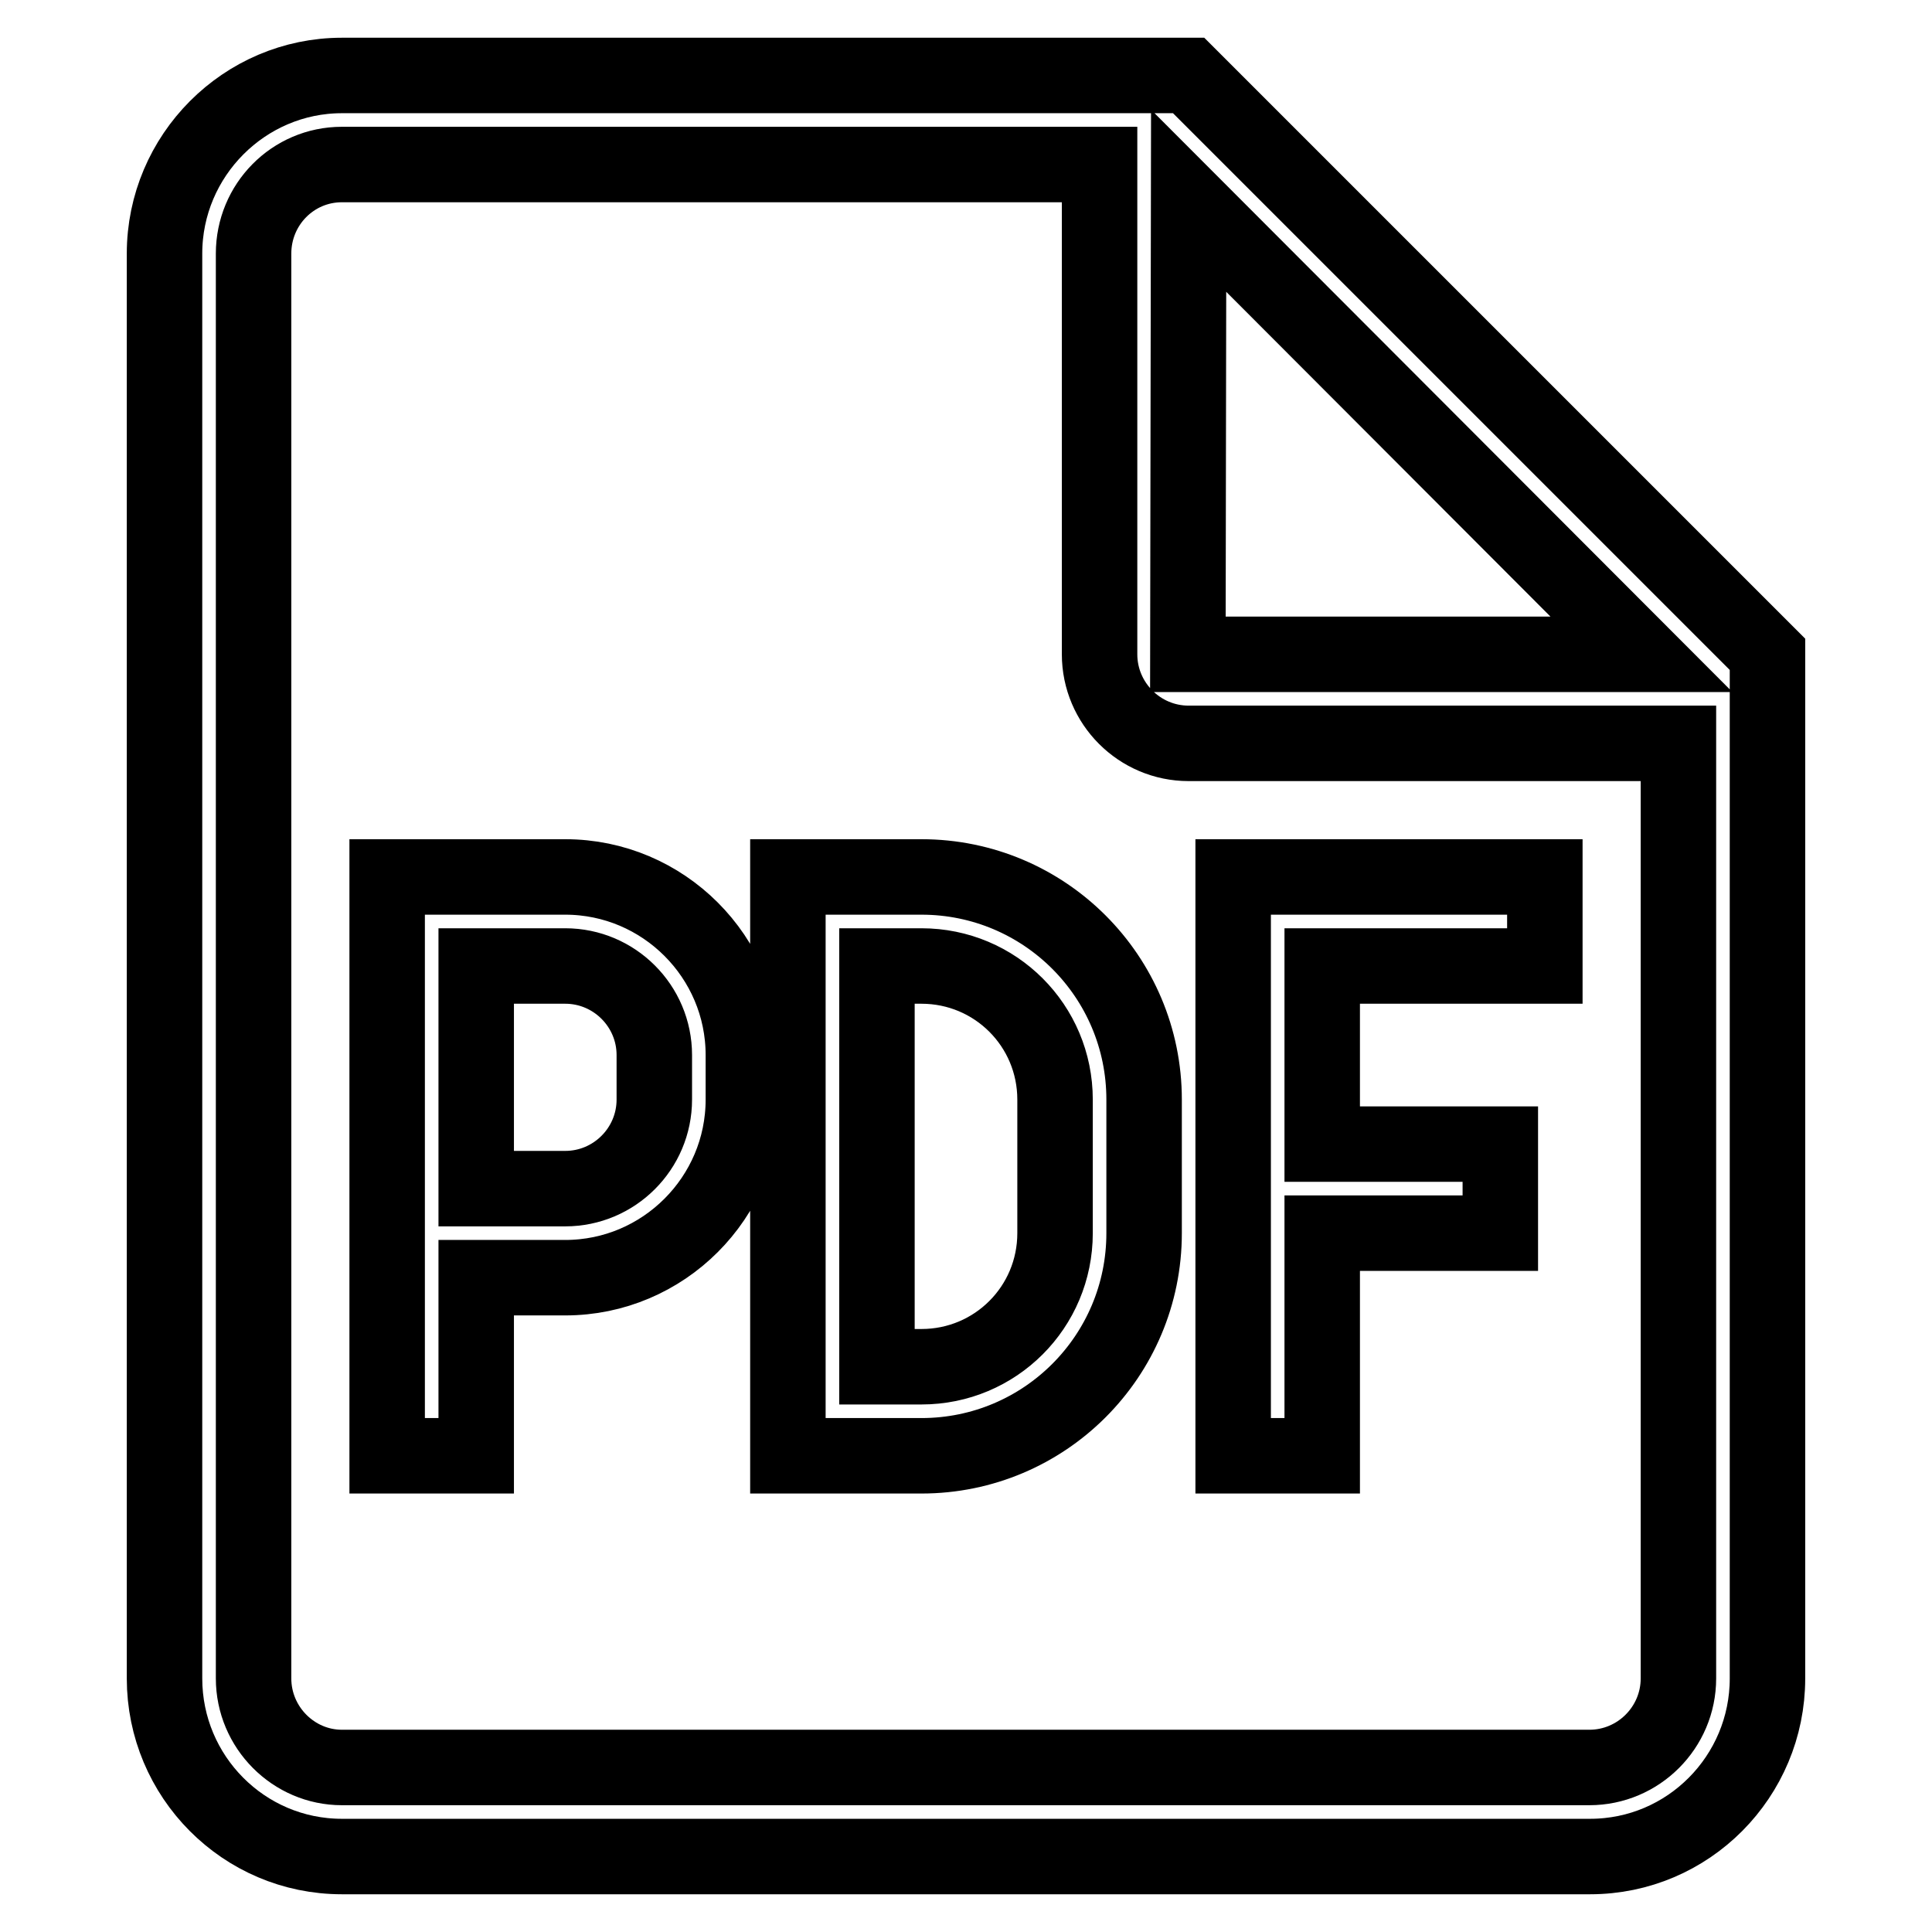<?xml version="1.0" encoding="utf-8"?>
<!-- Svg Vector Icons : http://www.onlinewebfonts.com/icon -->
<!DOCTYPE svg PUBLIC "-//W3C//DTD SVG 1.1//EN" "http://www.w3.org/Graphics/SVG/1.1/DTD/svg11.dtd">
<svg version="1.1" xmlns="http://www.w3.org/2000/svg" xmlns:xlink="http://www.w3.org/1999/xlink" x="0px" y="0px" viewBox="0 0 256 256" enable-background="new 0 0 256 256" xml:space="preserve">
<g> <path stroke-width="10" fill-opacity="0" stroke="#000000"  d="M51.3,116.2h23.6c13,0,23.6,10.6,23.6,23.6l0,0v5.9c0,13-10.6,23.6-23.6,23.6H63.1v23.6H51.3V116.2z  M175.2,163.4v29.5h-11.8v-76.7h41.3V128h-29.5v23.6h23.6v11.8H175.2L175.2,163.4z M157.5,10l76.7,76.7v135.7 c0,13-10.5,23.6-23.5,23.6c0,0,0,0,0,0H45.3c-13,0-23.5-10.6-23.5-23.6V33.6c0-13,10.6-23.6,23.5-23.6H157.5z M157.4,86.7h60.1 l-60-60.1L157.4,86.7z M222.4,222.4V98.5h-64.9c-6.5,0-11.8-5.3-11.8-11.8V21.8H45.3c-6.5,0-11.7,5.3-11.7,11.8v188.8 c0,6.5,5.3,11.8,11.7,11.8h165.3C217.1,234.2,222.4,228.9,222.4,222.4L222.4,222.4z M104.4,116.2h17.7c16.3,0,29.5,13.2,29.5,29.5 v17.7c0,16.3-13.2,29.5-29.5,29.5l0,0h-17.7V116.2z M116.2,181.1h5.9c9.8,0,17.7-7.9,17.7-17.7v-17.7c0-9.8-7.9-17.7-17.7-17.7 h-5.9V181.1z M63.1,128v29.5h11.8c6.5,0,11.8-5.3,11.8-11.8l0,0v-5.9c0-6.5-5.3-11.8-11.8-11.8l0,0H63.1z"/></g>
</svg>